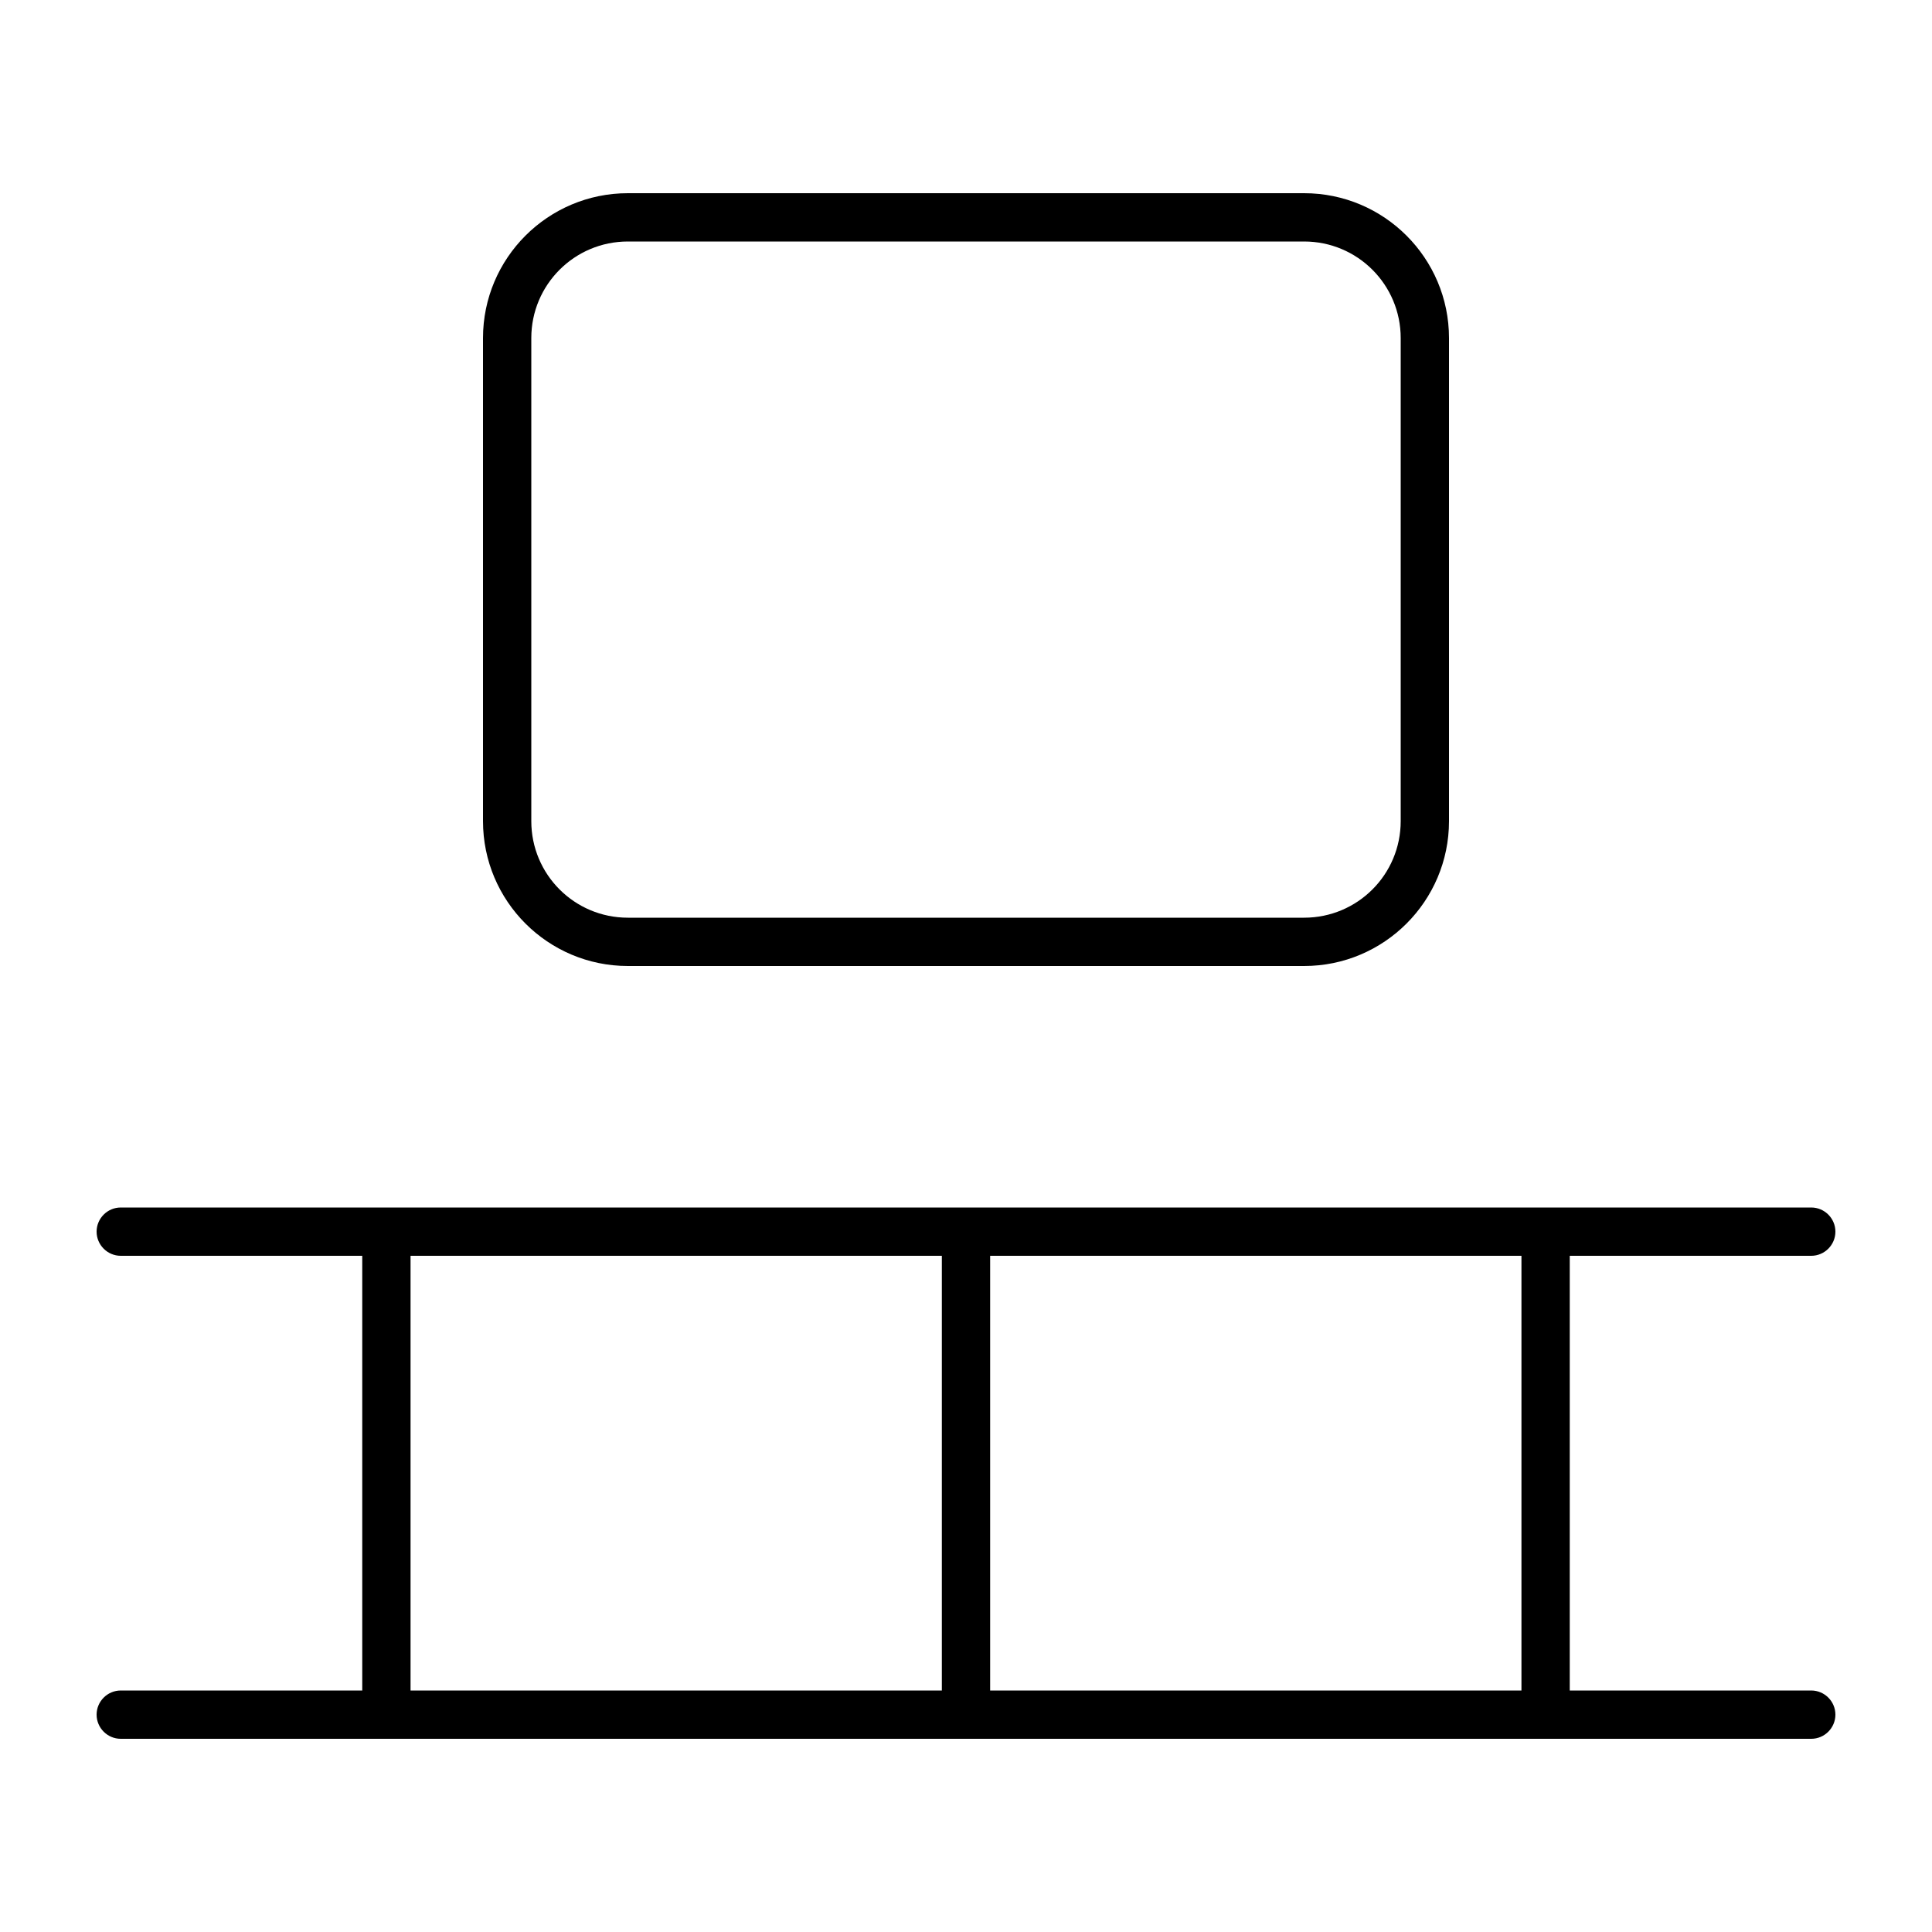 <svg xmlns="http://www.w3.org/2000/svg" viewBox="0 0 640 640"><!--! Font Awesome Pro 7.1.0 by @fontawesome - https://fontawesome.com License - https://fontawesome.com/license (Commercial License) Copyright 2025 Fonticons, Inc. --><path fill="currentColor" d="M208 80C190.3 80 176 94.3 176 112L176 272C176 289.7 190.3 304 208 304L432 304C449.7 304 464 289.7 464 272L464 112C464 94.3 449.7 80 432 80L208 80zM160 112C160 85.5 181.5 64 208 64L432 64C458.5 64 480 85.5 480 112L480 272C480 298.5 458.5 320 432 320L208 320C181.5 320 160 298.5 160 272L160 112zM32 408C32 403.6 35.6 400 40 400L600 400C604.4 400 608 403.6 608 408C608 412.4 604.4 416 600 416L520 416L520 560L600 560C604.4 560 608 563.6 608 568C608 572.4 604.4 576 600 576L40 576C35.6 576 32 572.4 32 568C32 563.6 35.6 560 40 560L120 560L120 416L40 416C35.6 416 32 412.4 32 408zM136 560L312 560L312 416L136 416L136 560zM328 560L504 560L504 416L328 416L328 560z"/></svg>